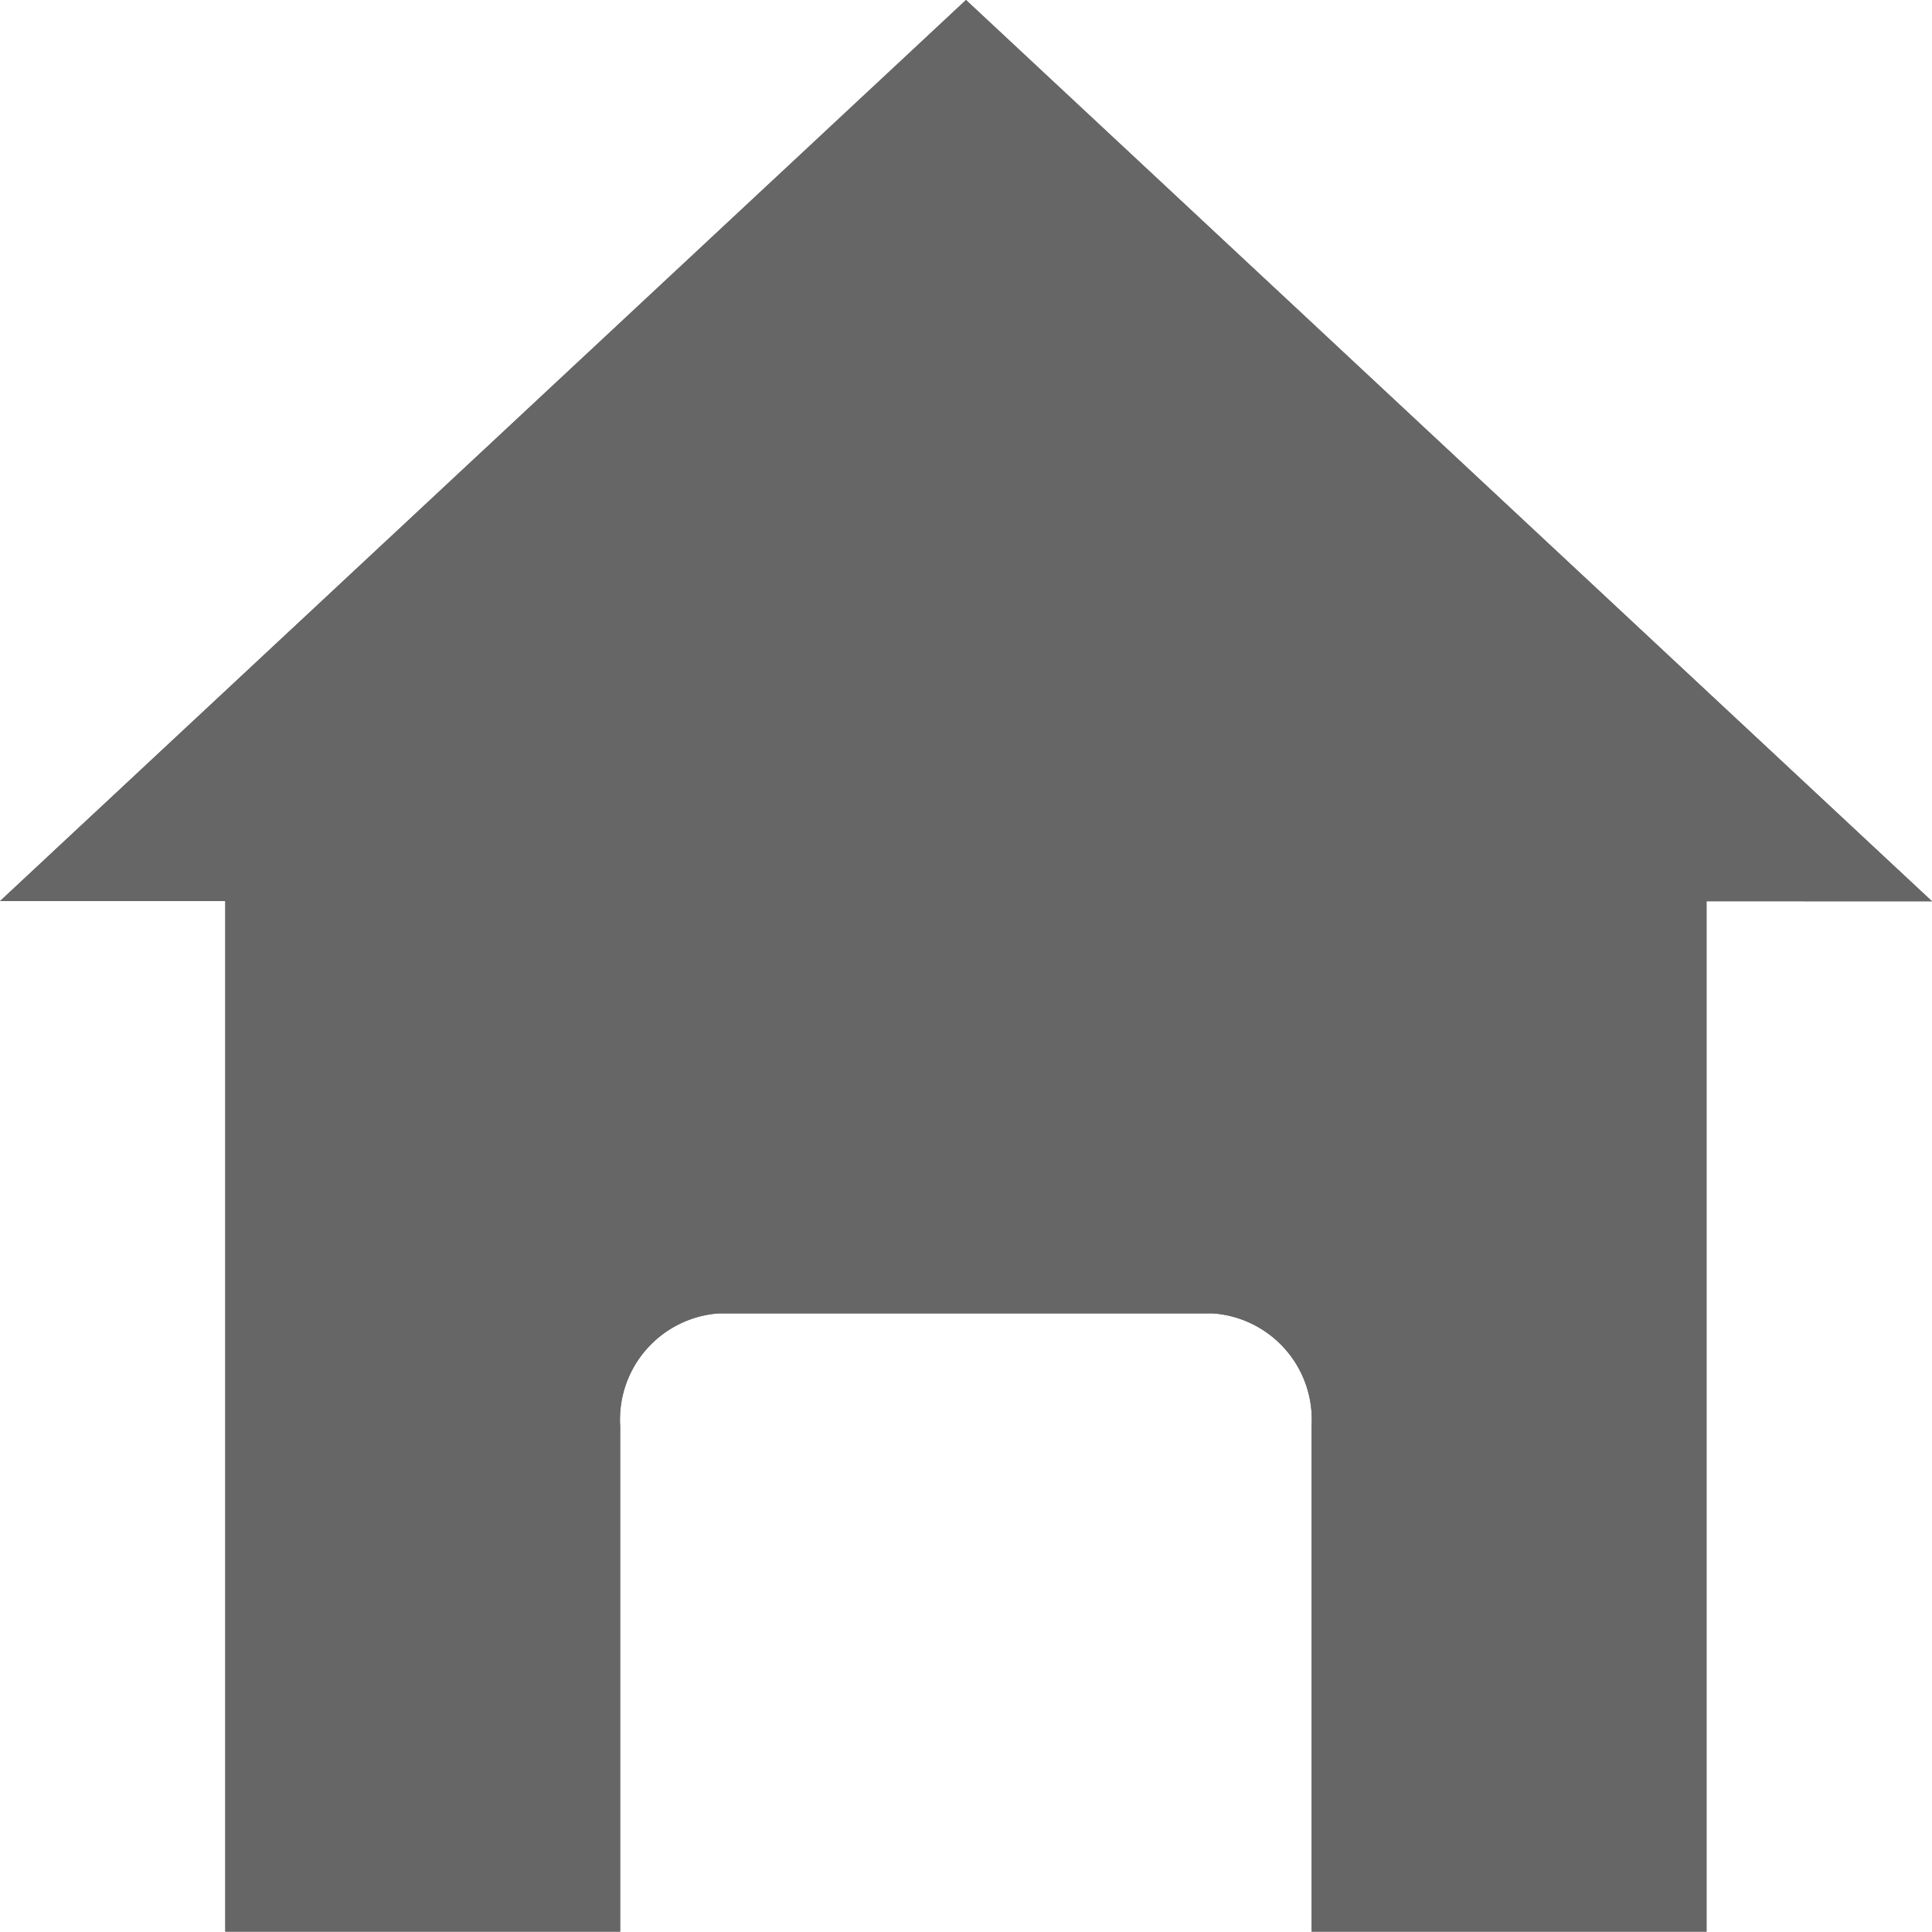 <svg xmlns="http://www.w3.org/2000/svg" width="10" height="10" viewBox="0 0 10 10">
  <g id="ico_home" transform="translate(-0.288 -0.288)">
    <g id="グループ_22209" data-name="グループ 22209" transform="translate(0.288 0.288)">
      <path id="パス_19" data-name="パス 19" d="M9.932,6.072V12.3H7.888V9.678A.551.551,0,0,0,7.376,9.1H4.82a.551.551,0,0,0-.511.583V12.3H2.265V6.072" transform="translate(-1.099 -2.302)" fill="#666"/>
      <path id="パス_20" data-name="パス 20" d="M9.932,6.072V12.3H7.888V9.678A.551.551,0,0,0,7.376,9.1H4.82a.551.551,0,0,0-.511.583V12.3H2.265V6.072" transform="translate(-1.099 -2.302)" fill="#666"/>
      <path id="パス_21" data-name="パス 21" d="M.5,5.164,5.5.5l5,4.665" transform="translate(-0.5 -0.5)" fill="#666"/>
      <path id="パス_22" data-name="パス 22" d="M.5,5.164,5.5.5l5,4.665" transform="translate(-0.5 -0.5)" fill="#666"/>
    </g>
  </g>
</svg>
